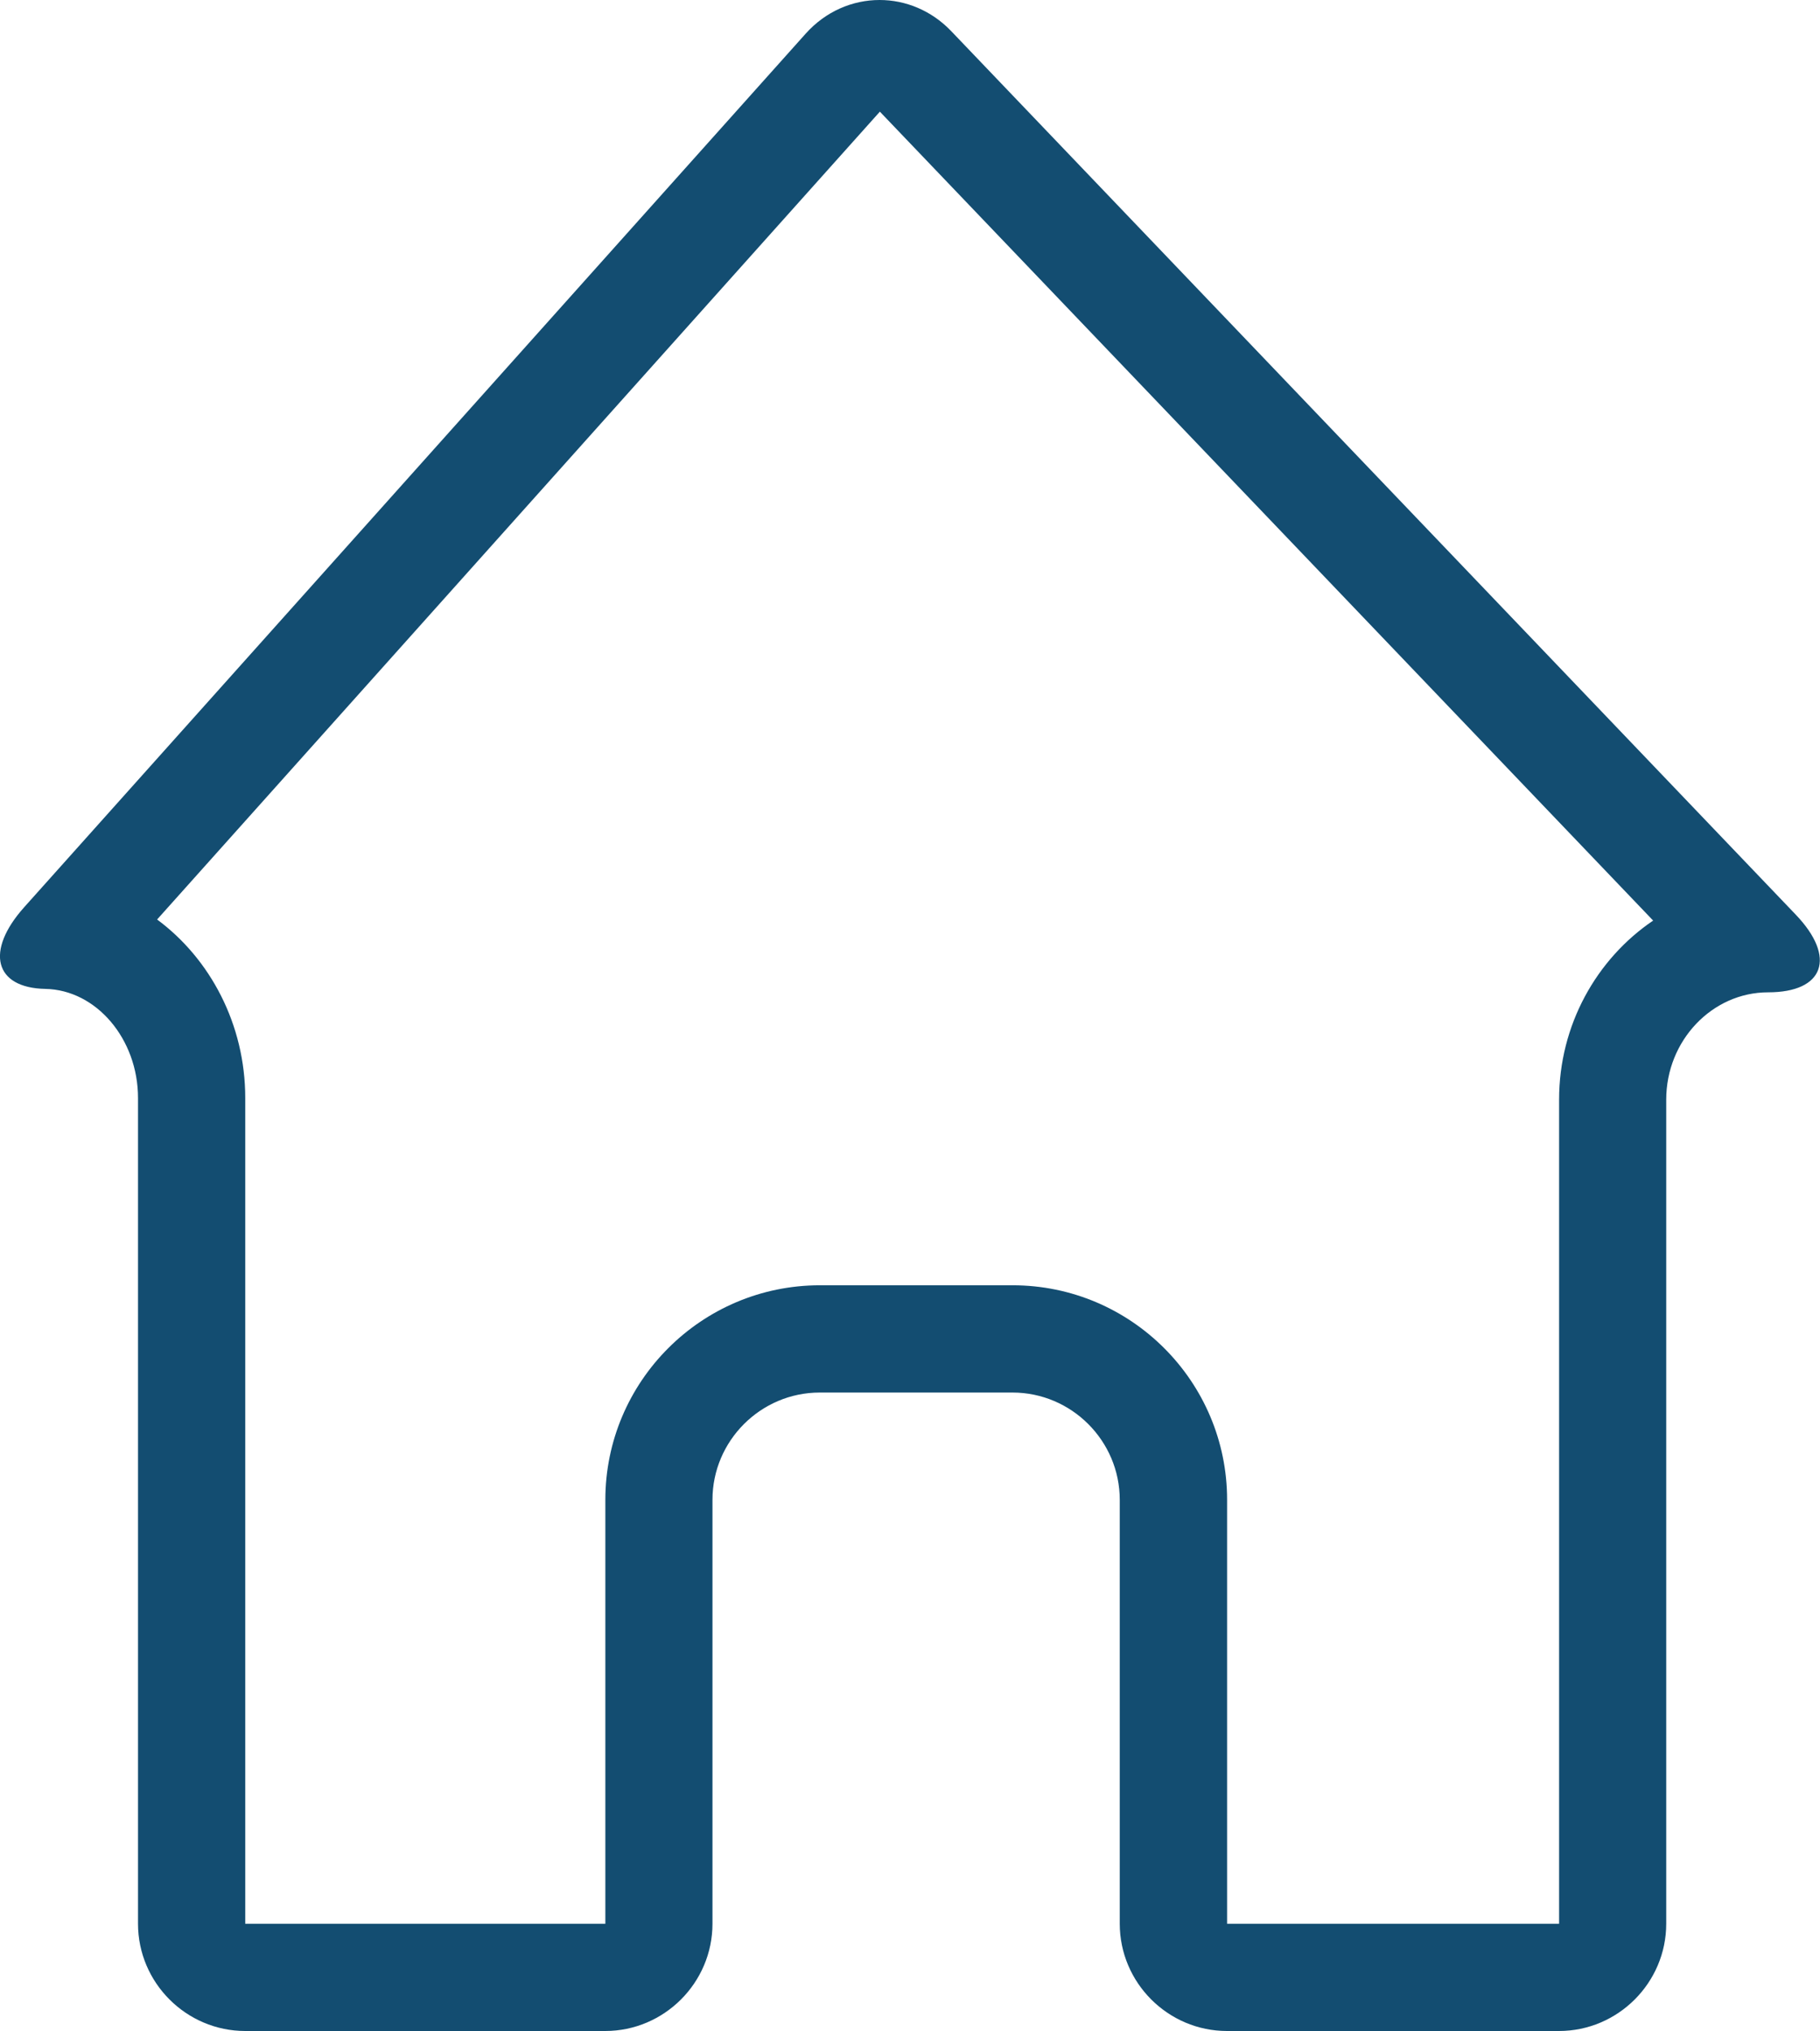 <?xml version="1.0" encoding="UTF-8"?>
<svg id="Ebene_1" data-name="Ebene 1" xmlns="http://www.w3.org/2000/svg" viewBox="0 0 169.72 189.34">
  <defs>
    <style>
      .cls-1 {
        fill: #134d71;
      }
    </style>
  </defs>
  <path class="cls-1" d="m82.59,9.81h0,0m-.54.6l72.11,75.41c-5.28,3.58-8.77,9.73-8.77,16.69v76.8s-.01.03,0,.03h-30.93s-.02,0-.03,0c0,0,0,0,0,0v-39.52c0-11.03-8.97-20-20-20h-17.98c-11.03,0-20,8.97-20,20v39.49s-.01.03,0,.03H22.9s-.02,0-.03,0c0,0,0,0,0,0v-76.98c0-6.86-3.27-12.98-8.22-16.64L82.05,10.41m63.34,168.93h0,0m-88.94,0h0,0M82.02,0c-2.51,0-5.02,1.05-6.89,3.14L2.26,84.57c-3.67,4.1-2.78,7.53,1.97,7.62,4.75.09,8.64,4.67,8.64,10.17v76.98c0,5.5,4.5,10,10,10h33.57c5.5,0,10-4.5,10-10v-39.52c0-5.5,4.5-10,10-10h17.98c5.5,0,10,4.5,10,10v39.52c0,5.5,4.5,10,10,10h30.96c5.5,0,10-4.5,10-10v-76.83c0-5.5,4.28-10,9.5-10s6.39-3.25,2.59-7.23L88.72,2.92c-1.86-1.95-4.28-2.92-6.69-2.92h0Z"/>
</svg>